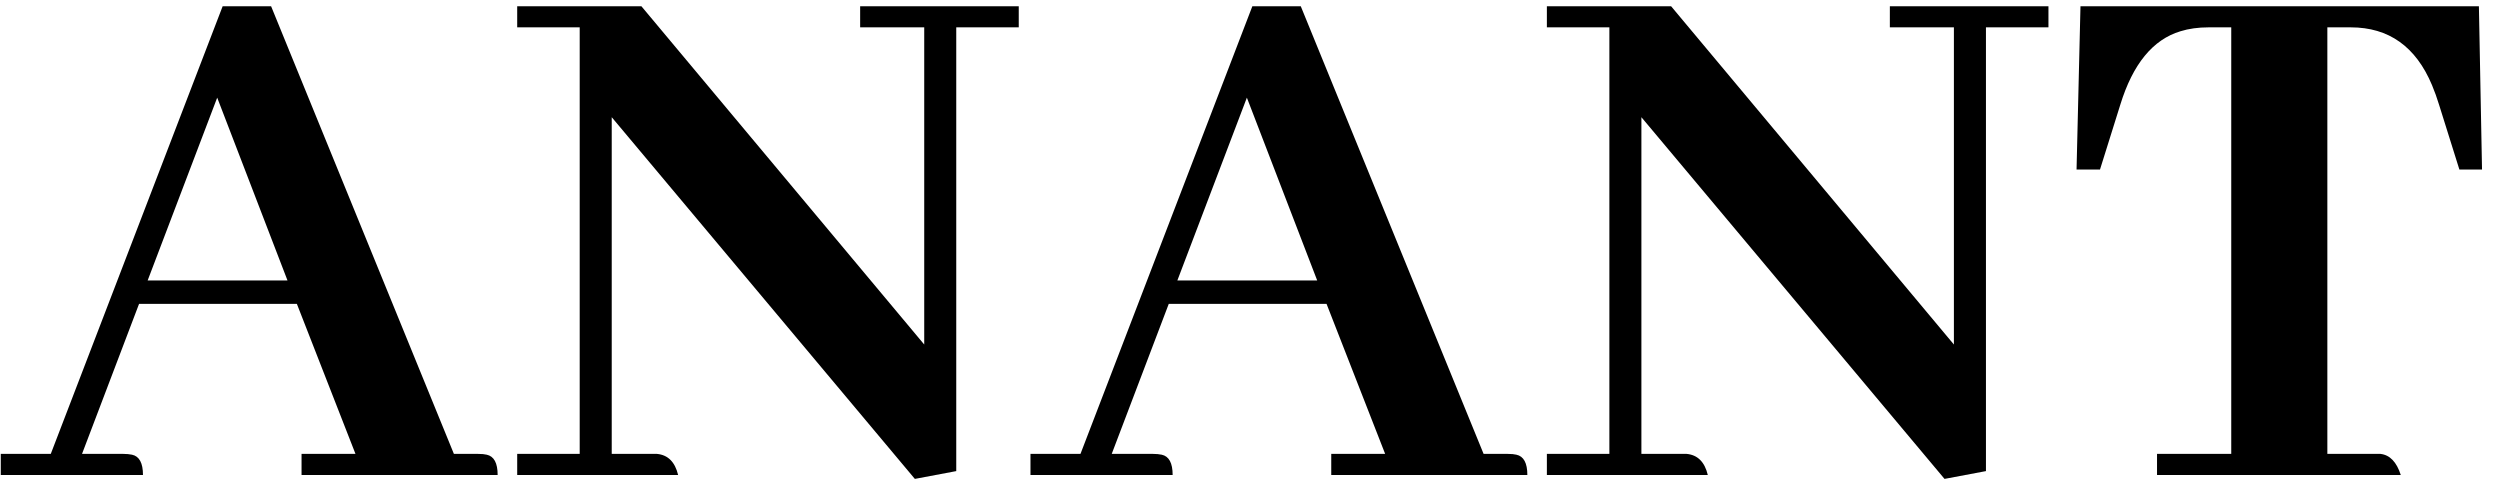<svg width="100" height="20" viewBox="0 0 100 20" fill="none" xmlns="http://www.w3.org/2000/svg">
<path d="M19.906 19H12.062V18.156H14.219L11.875 12.156H5.562L3.281 18.156H4.938C5.062 18.156 5.177 18.167 5.281 18.188C5.573 18.25 5.719 18.521 5.719 19H0.031V18.156H2.031L8.906 0.25H10.844L18.156 18.156H19.125C19.271 18.156 19.385 18.167 19.469 18.188C19.76 18.25 19.906 18.521 19.906 19ZM11.5 11.219L8.688 3.906L5.906 11.219H11.5ZM34.406 1.094V0.25H40.75V1.094H38.25V18.844L36.594 19.156L24.469 4.688V18.156H26.281C26.719 18.198 27 18.479 27.125 19H20.688V18.156H23.188V1.094H20.688V0.25H25.656L36.969 13.781V1.094H34.406ZM61.094 19H53.25V18.156H55.406L53.062 12.156H46.75L44.469 18.156H46.125C46.25 18.156 46.365 18.167 46.469 18.188C46.76 18.25 46.906 18.521 46.906 19H41.219V18.156H43.219L50.094 0.25H52.031L59.344 18.156H60.312C60.458 18.156 60.573 18.167 60.656 18.188C60.948 18.25 61.094 18.521 61.094 19ZM52.688 11.219L49.875 3.906L47.094 11.219H52.688ZM75.594 1.094V0.25H81.938V1.094H79.438V18.844L77.781 19.156L65.656 4.688V18.156H67.469C67.906 18.198 68.188 18.479 68.312 19H61.875V18.156H64.375V1.094H61.875V0.25H66.844L78.156 13.781V1.094H75.594ZM96.031 19H86.281V18.156H89.25V1.094H88.344C87.927 1.094 87.552 1.146 87.219 1.25C86.115 1.583 85.312 2.562 84.812 4.188L84 6.781H83.062L83.219 0.25H99.156L99.281 6.781H98.375L97.562 4.188C97.479 3.917 97.385 3.656 97.281 3.406C96.635 1.865 95.552 1.094 94.031 1.094H93.094V18.156H95.219C95.594 18.198 95.865 18.479 96.031 19Z" fill="black"/>
</svg>
